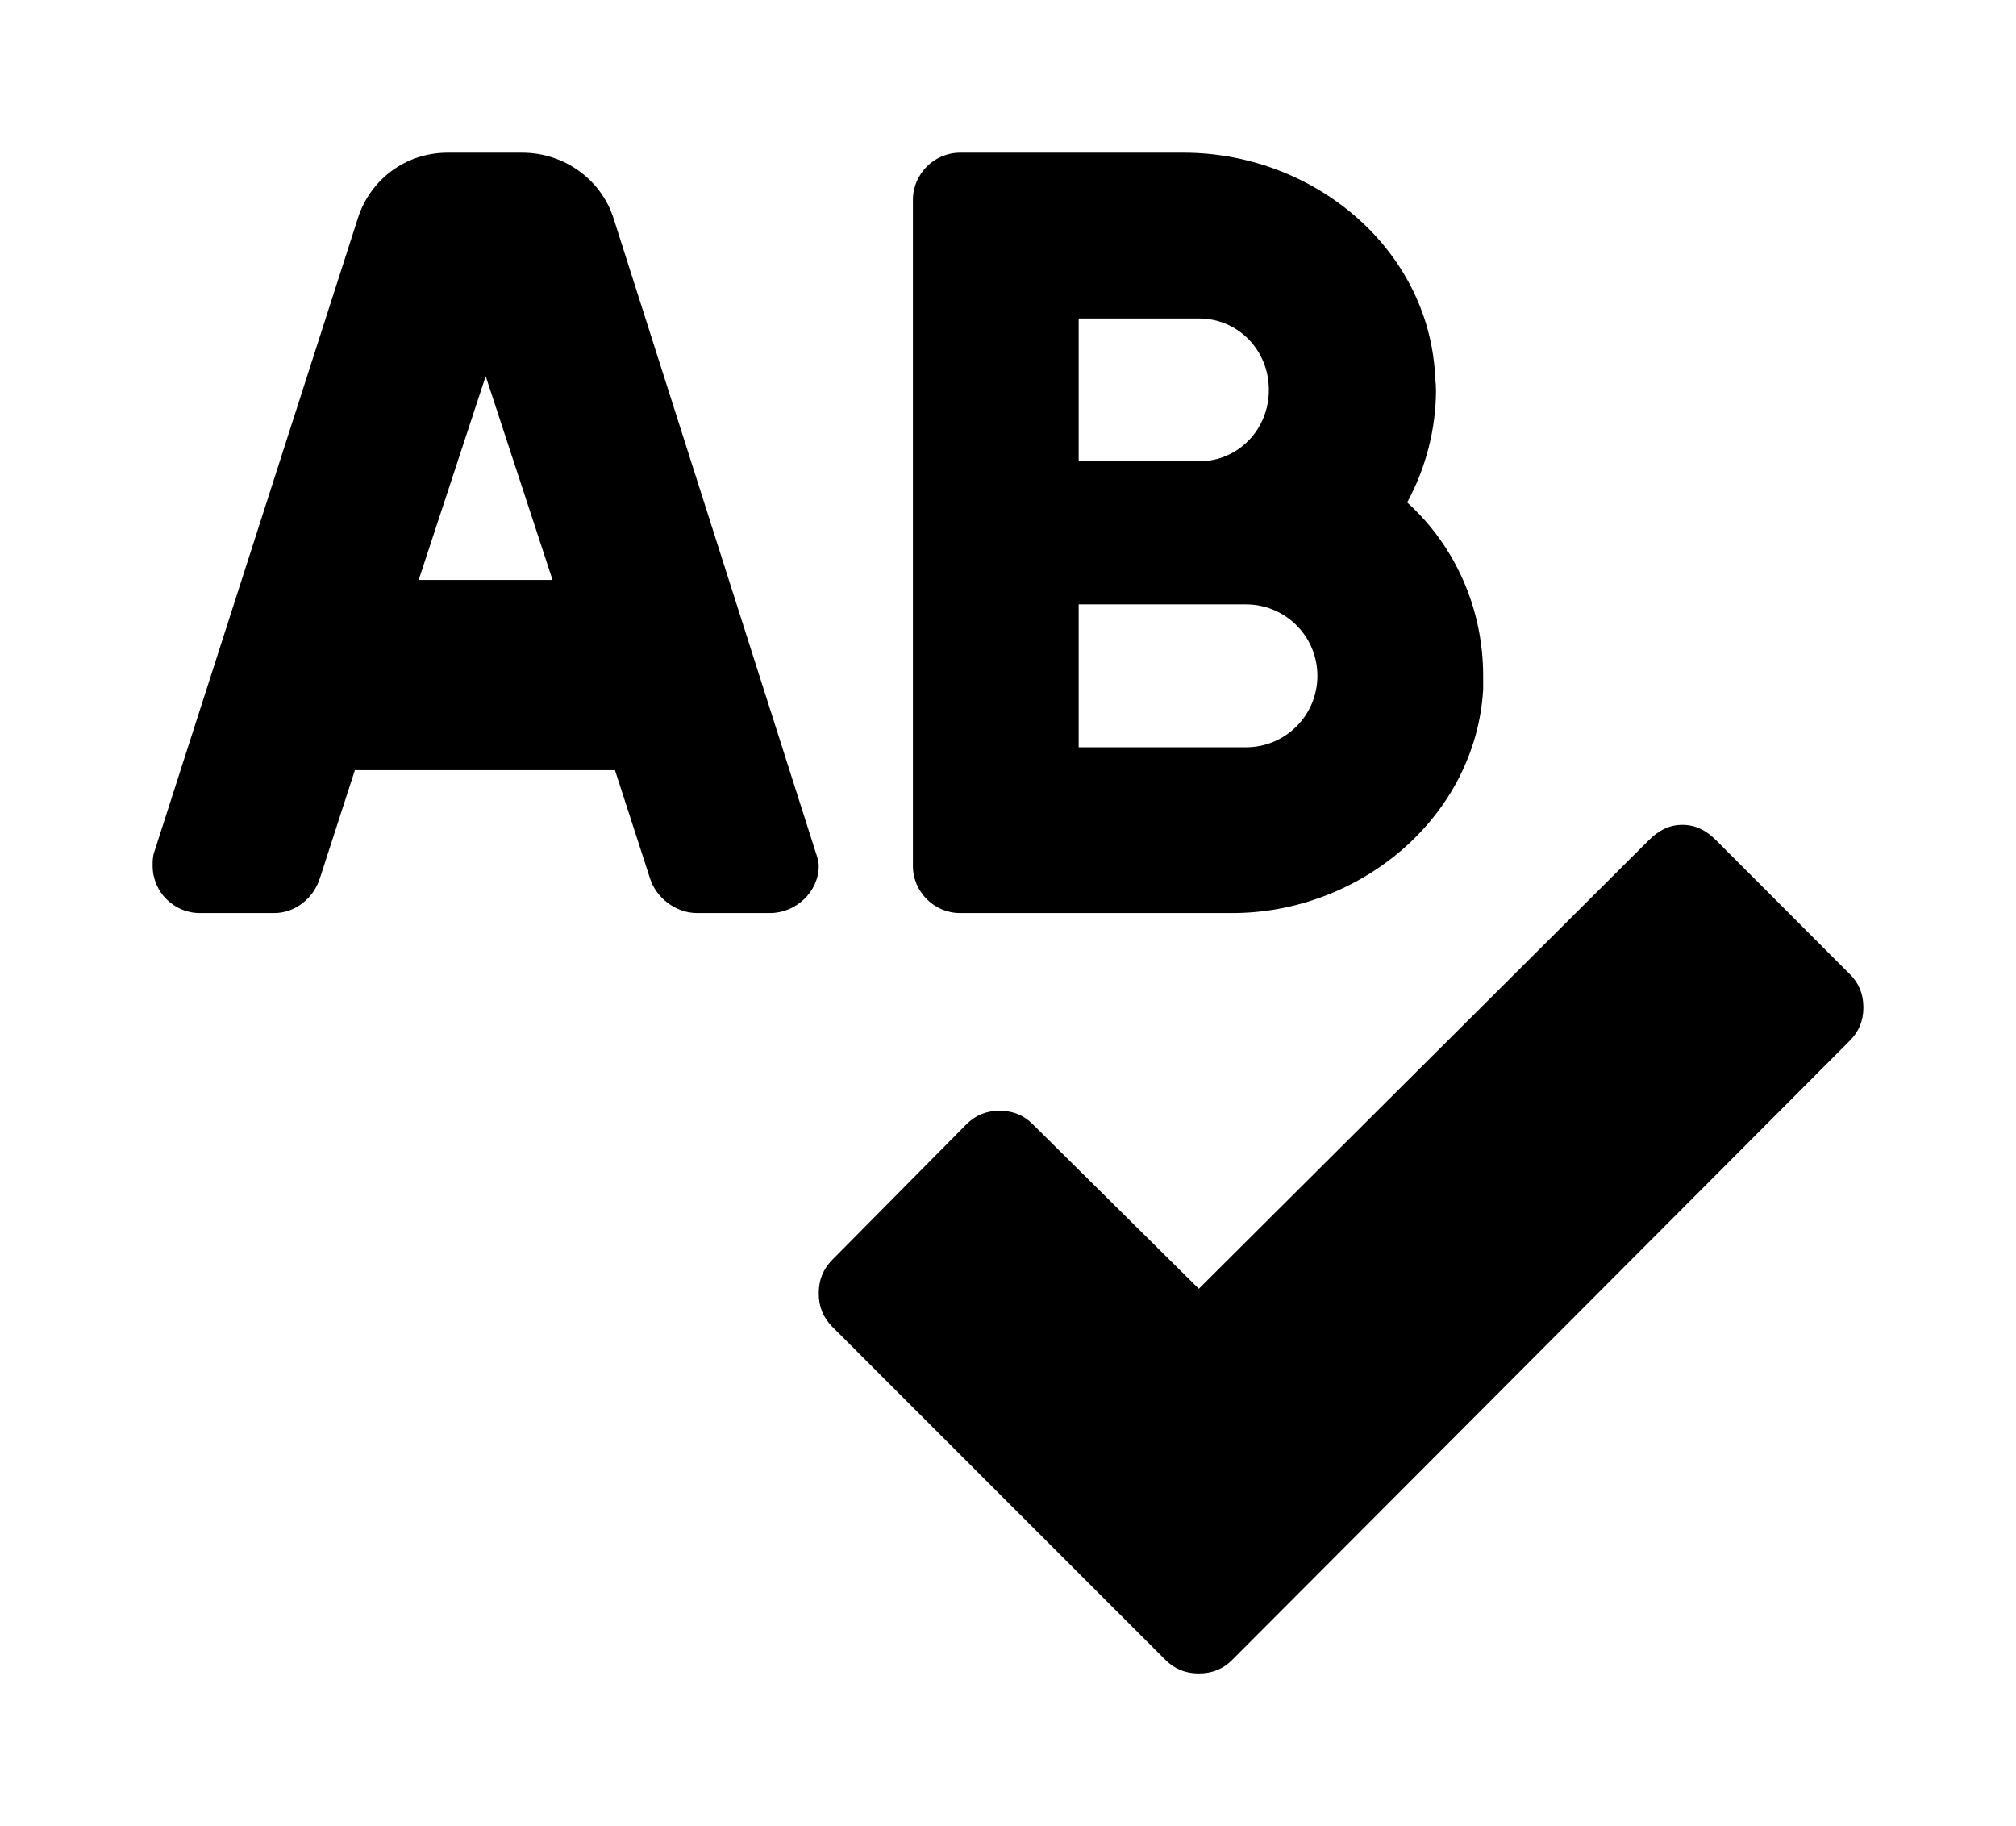 <?xml version='1.0' encoding='UTF-8'?>
<!-- This file was generated by dvisvgm 2.13.3 -->
<svg version='1.1' xmlns='http://www.w3.org/2000/svg' xmlns:xlink='http://www.w3.org/1999/xlink' viewBox='-192.6 -192.6 35.331 32'>
<title>\faSpellCheck</title>
<desc Packages=''/>
<defs>
<path id='g0-34' d='M5.29-3.736H7.073C7.91-3.736 8.667-4.364 8.717-5.2V-5.29C8.717-5.738 8.528-6.147 8.219-6.426C8.339-6.645 8.408-6.904 8.408-7.163C8.408-7.213 8.399-7.253 8.399-7.303C8.329-8.12 7.582-8.717 6.755-8.717H5.29C5.121-8.717 4.981-8.578 4.981-8.408V-4.045C4.981-3.875 5.121-3.736 5.29-3.736ZM6.067-7.631H6.854C7.113-7.631 7.313-7.422 7.313-7.163S7.113-6.695 6.854-6.695H6.067V-7.631ZM6.067-5.758H7.163C7.422-5.758 7.631-5.549 7.631-5.29S7.422-4.822 7.163-4.822H6.067V-5.758ZM3.019-8.289C2.939-8.538 2.7-8.717 2.421-8.717H1.933C1.654-8.717 1.425-8.538 1.345-8.289L.01-4.134C0-4.105 0-4.075 0-4.045C0-3.875 .139-3.736 .309-3.736H.797C.936-3.736 1.056-3.836 1.096-3.965L1.325-4.672H3.029L3.258-3.965C3.298-3.836 3.427-3.736 3.567-3.736H4.045C4.214-3.736 4.364-3.875 4.364-4.045C4.364-4.075 4.354-4.105 4.344-4.134L3.019-8.289ZM1.743-5.918L2.182-7.253L2.62-5.918H1.743ZM11.118-3.337L10.242-4.214C10.182-4.274 10.112-4.314 10.022-4.314S9.863-4.274 9.803-4.214L6.854-1.275L5.768-2.351C5.709-2.411 5.639-2.441 5.549-2.441S5.39-2.411 5.33-2.351L4.453-1.465C4.394-1.405 4.364-1.335 4.364-1.245S4.394-1.086 4.453-1.026L6.635 1.156C6.695 1.215 6.765 1.245 6.854 1.245S7.014 1.215 7.073 1.156L11.118-2.899C11.178-2.959 11.208-3.029 11.208-3.118S11.178-3.278 11.118-3.337Z'/>
</defs>
<g id='page1' transform='scale(2.675)'>
<use x='-71' y='-62.283' xlink:href='#g0-34'/>
</g>
</svg>
